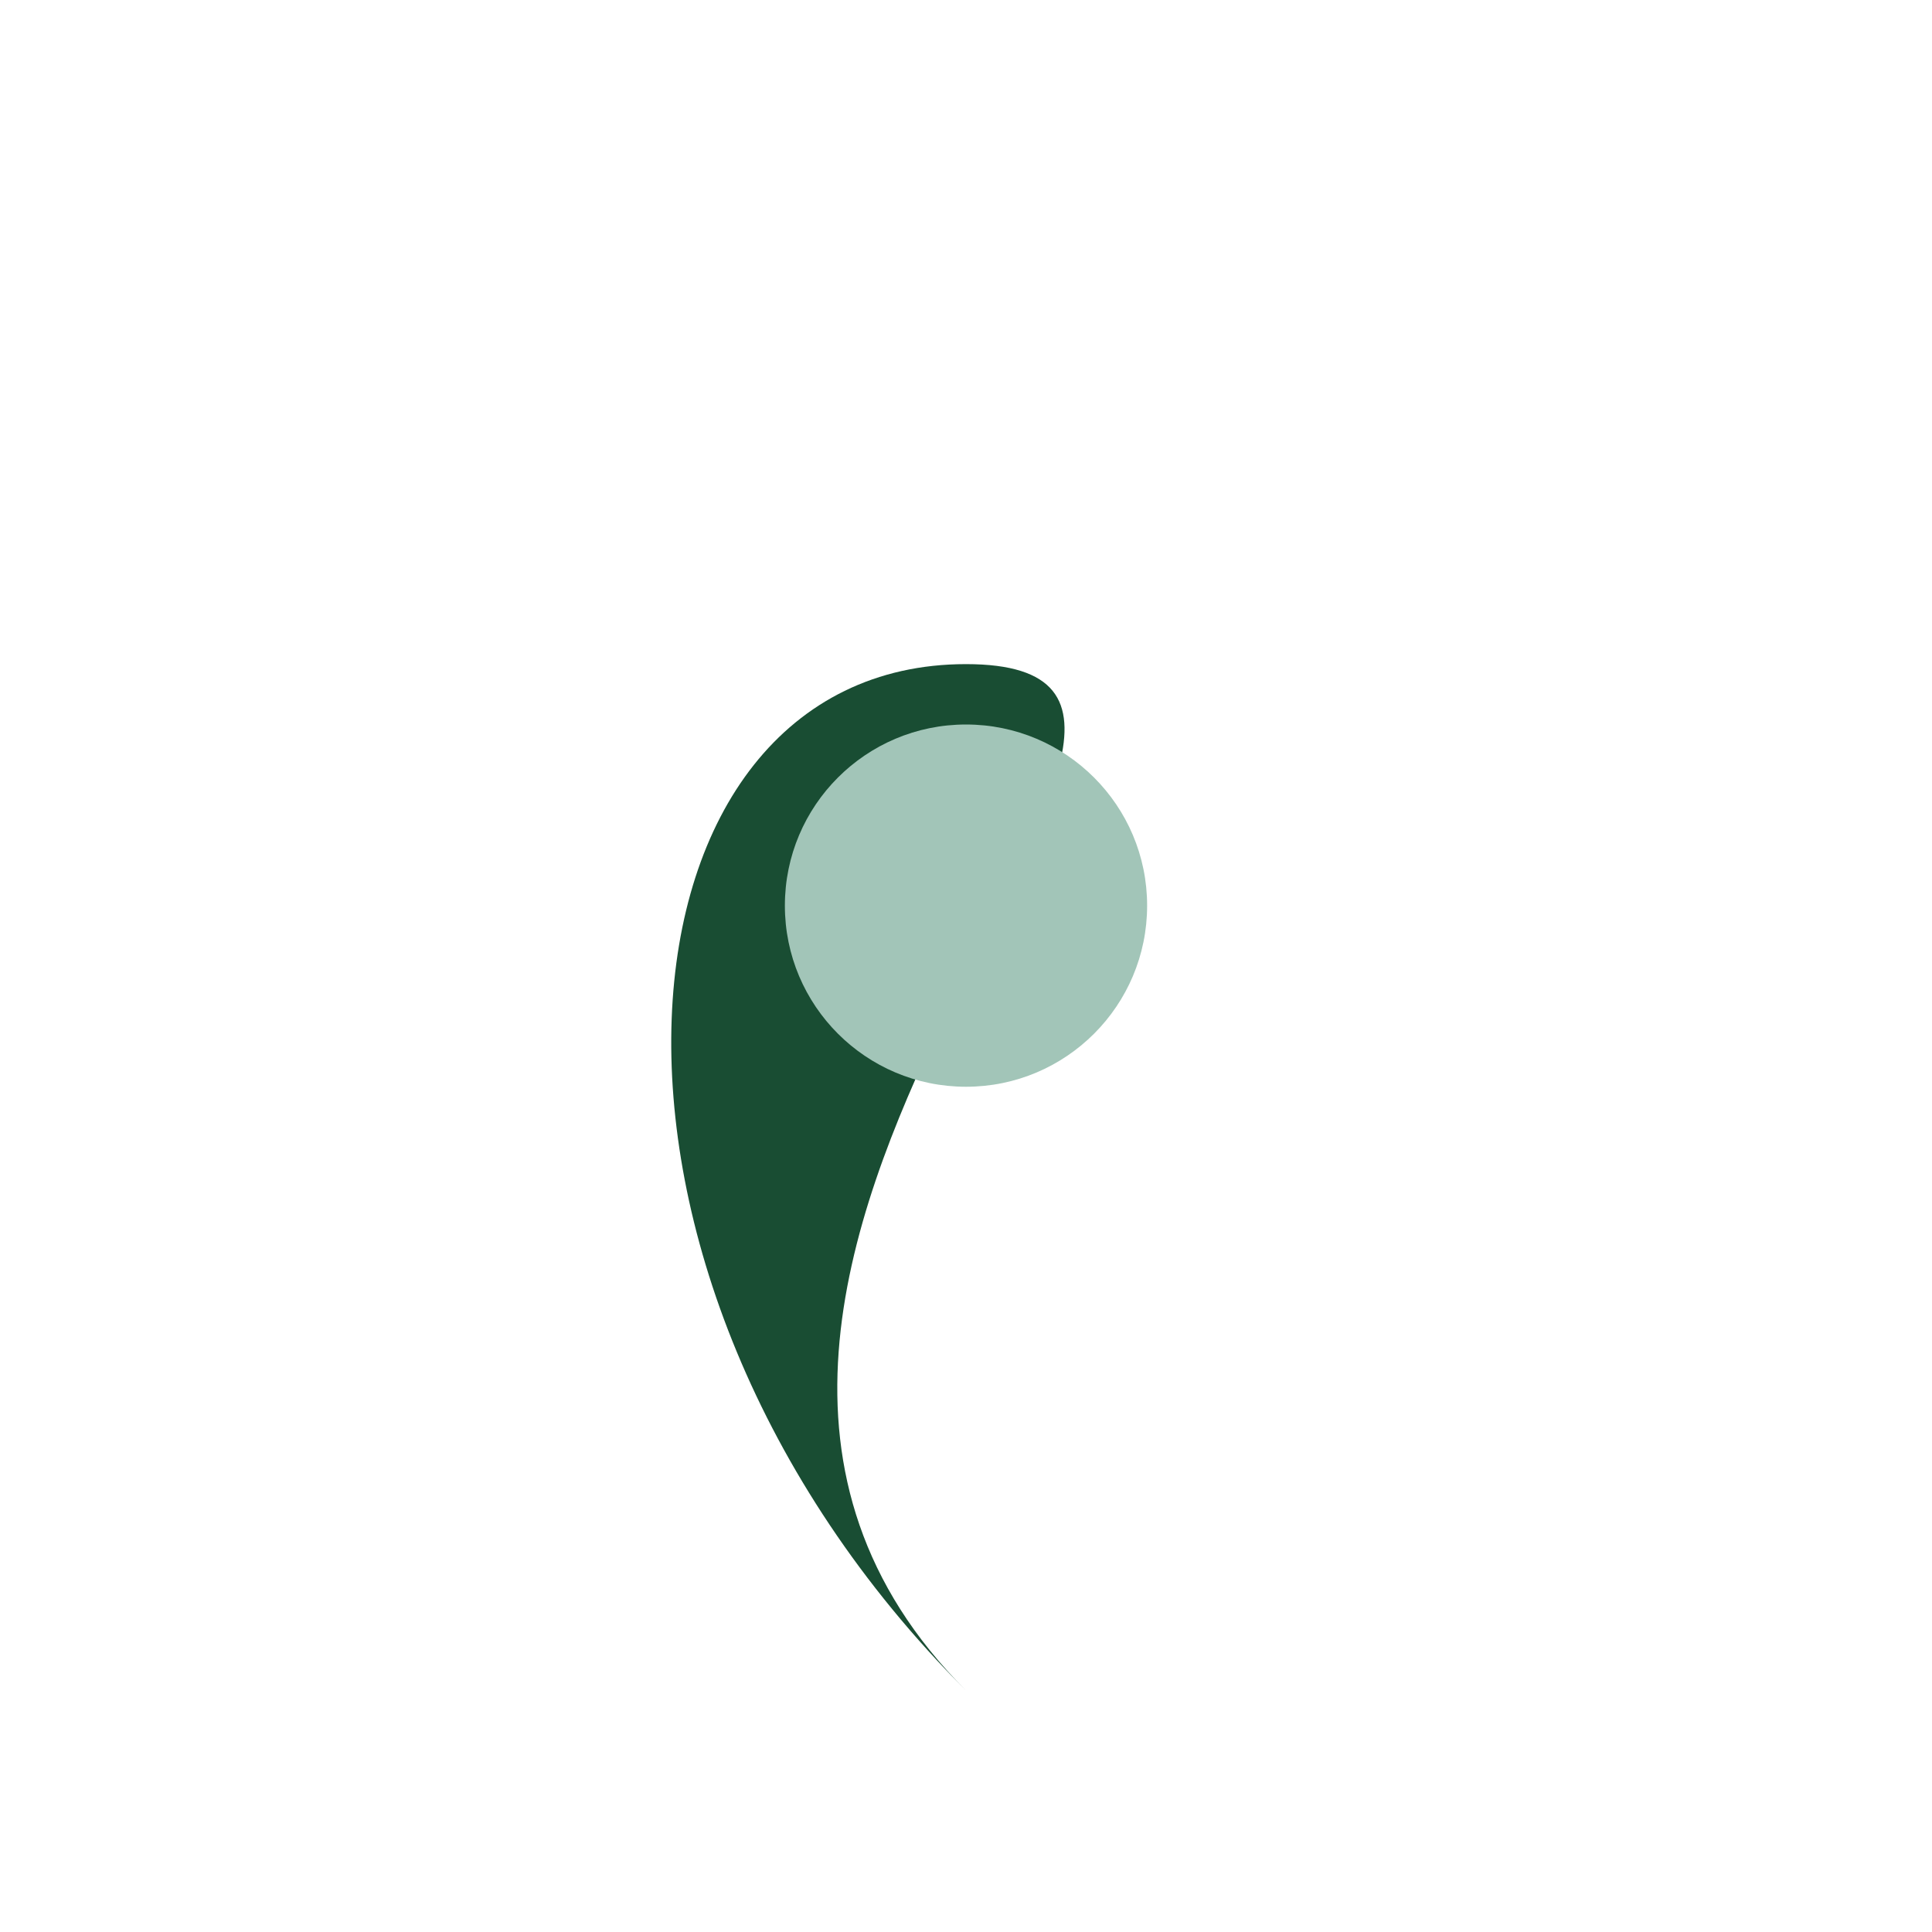 <?xml version="1.0" encoding="UTF-8"?>
<svg xmlns="http://www.w3.org/2000/svg" width="32" height="32" viewBox="0 0 32 32"><path d="M16 28c-7-7 6-17 0-17S9 21 16 28z" fill="#194D33"/><circle cx="16" cy="15" r="3" fill="#A2C5B8"/></svg>